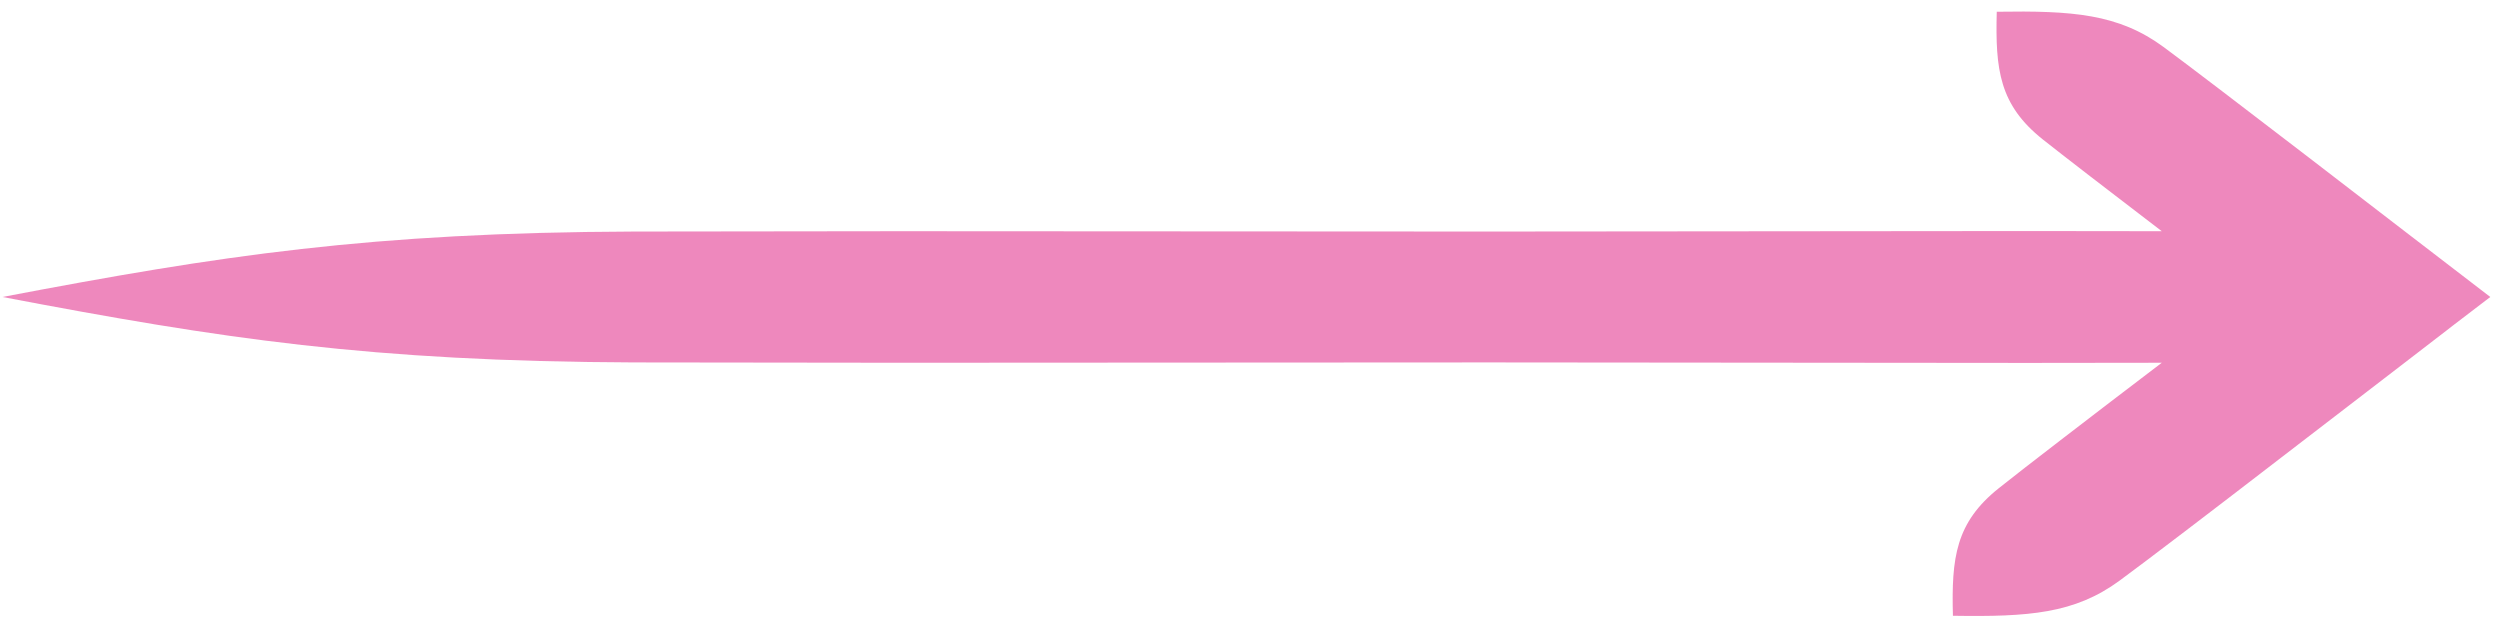 <?xml version="1.0" encoding="UTF-8"?> <svg xmlns="http://www.w3.org/2000/svg" width="149" height="37" viewBox="0 0 149 37" fill="none"><path d="M119.137 29.09C116.551 31.15 116.303 33.25 116.394 36.7C120.901 36.77 123.644 36.58 126.334 34.6C127.797 33.53 132.095 30.25 136.013 27.23C138.835 25.07 141.499 23.01 143.341 21.6C144.869 20.43 145.81 19.7 145.81 19.7C145.81 19.7 145.966 19.57 148.422 17.7C148.056 17.42 146.058 15.88 143.341 13.8C141.63 12.49 139.631 10.95 137.594 9.38C134.067 6.67 130.292 3.79 128.947 2.8C126.256 0.82 123.513 0.63 119.007 0.7C118.915 4.15 119.163 6.25 121.75 8.31C122.86 9.19 125.786 11.45 128.842 13.78C126.439 13.78 123.774 13.77 120.835 13.77C109.393 13.78 88.756 13.8 88.756 13.8C88.756 13.8 64.108 13.78 53.698 13.78C44.724 13.79 40.414 13.8 37.763 13.8C22.101 13.86 13.219 15.21 0.145 17.7C13.219 20.19 22.101 21.54 37.763 21.6C40.414 21.6 44.724 21.61 53.698 21.62C64.108 21.62 88.756 21.6 88.756 21.6C88.756 21.6 109.393 21.62 120.835 21.63C123.774 21.63 126.439 21.62 128.842 21.62C128.816 21.64 128.79 21.66 128.764 21.68C124.819 24.68 120.535 27.97 119.137 29.09Z" fill="#EA6AAC" fill-opacity="0.8"></path></svg> 